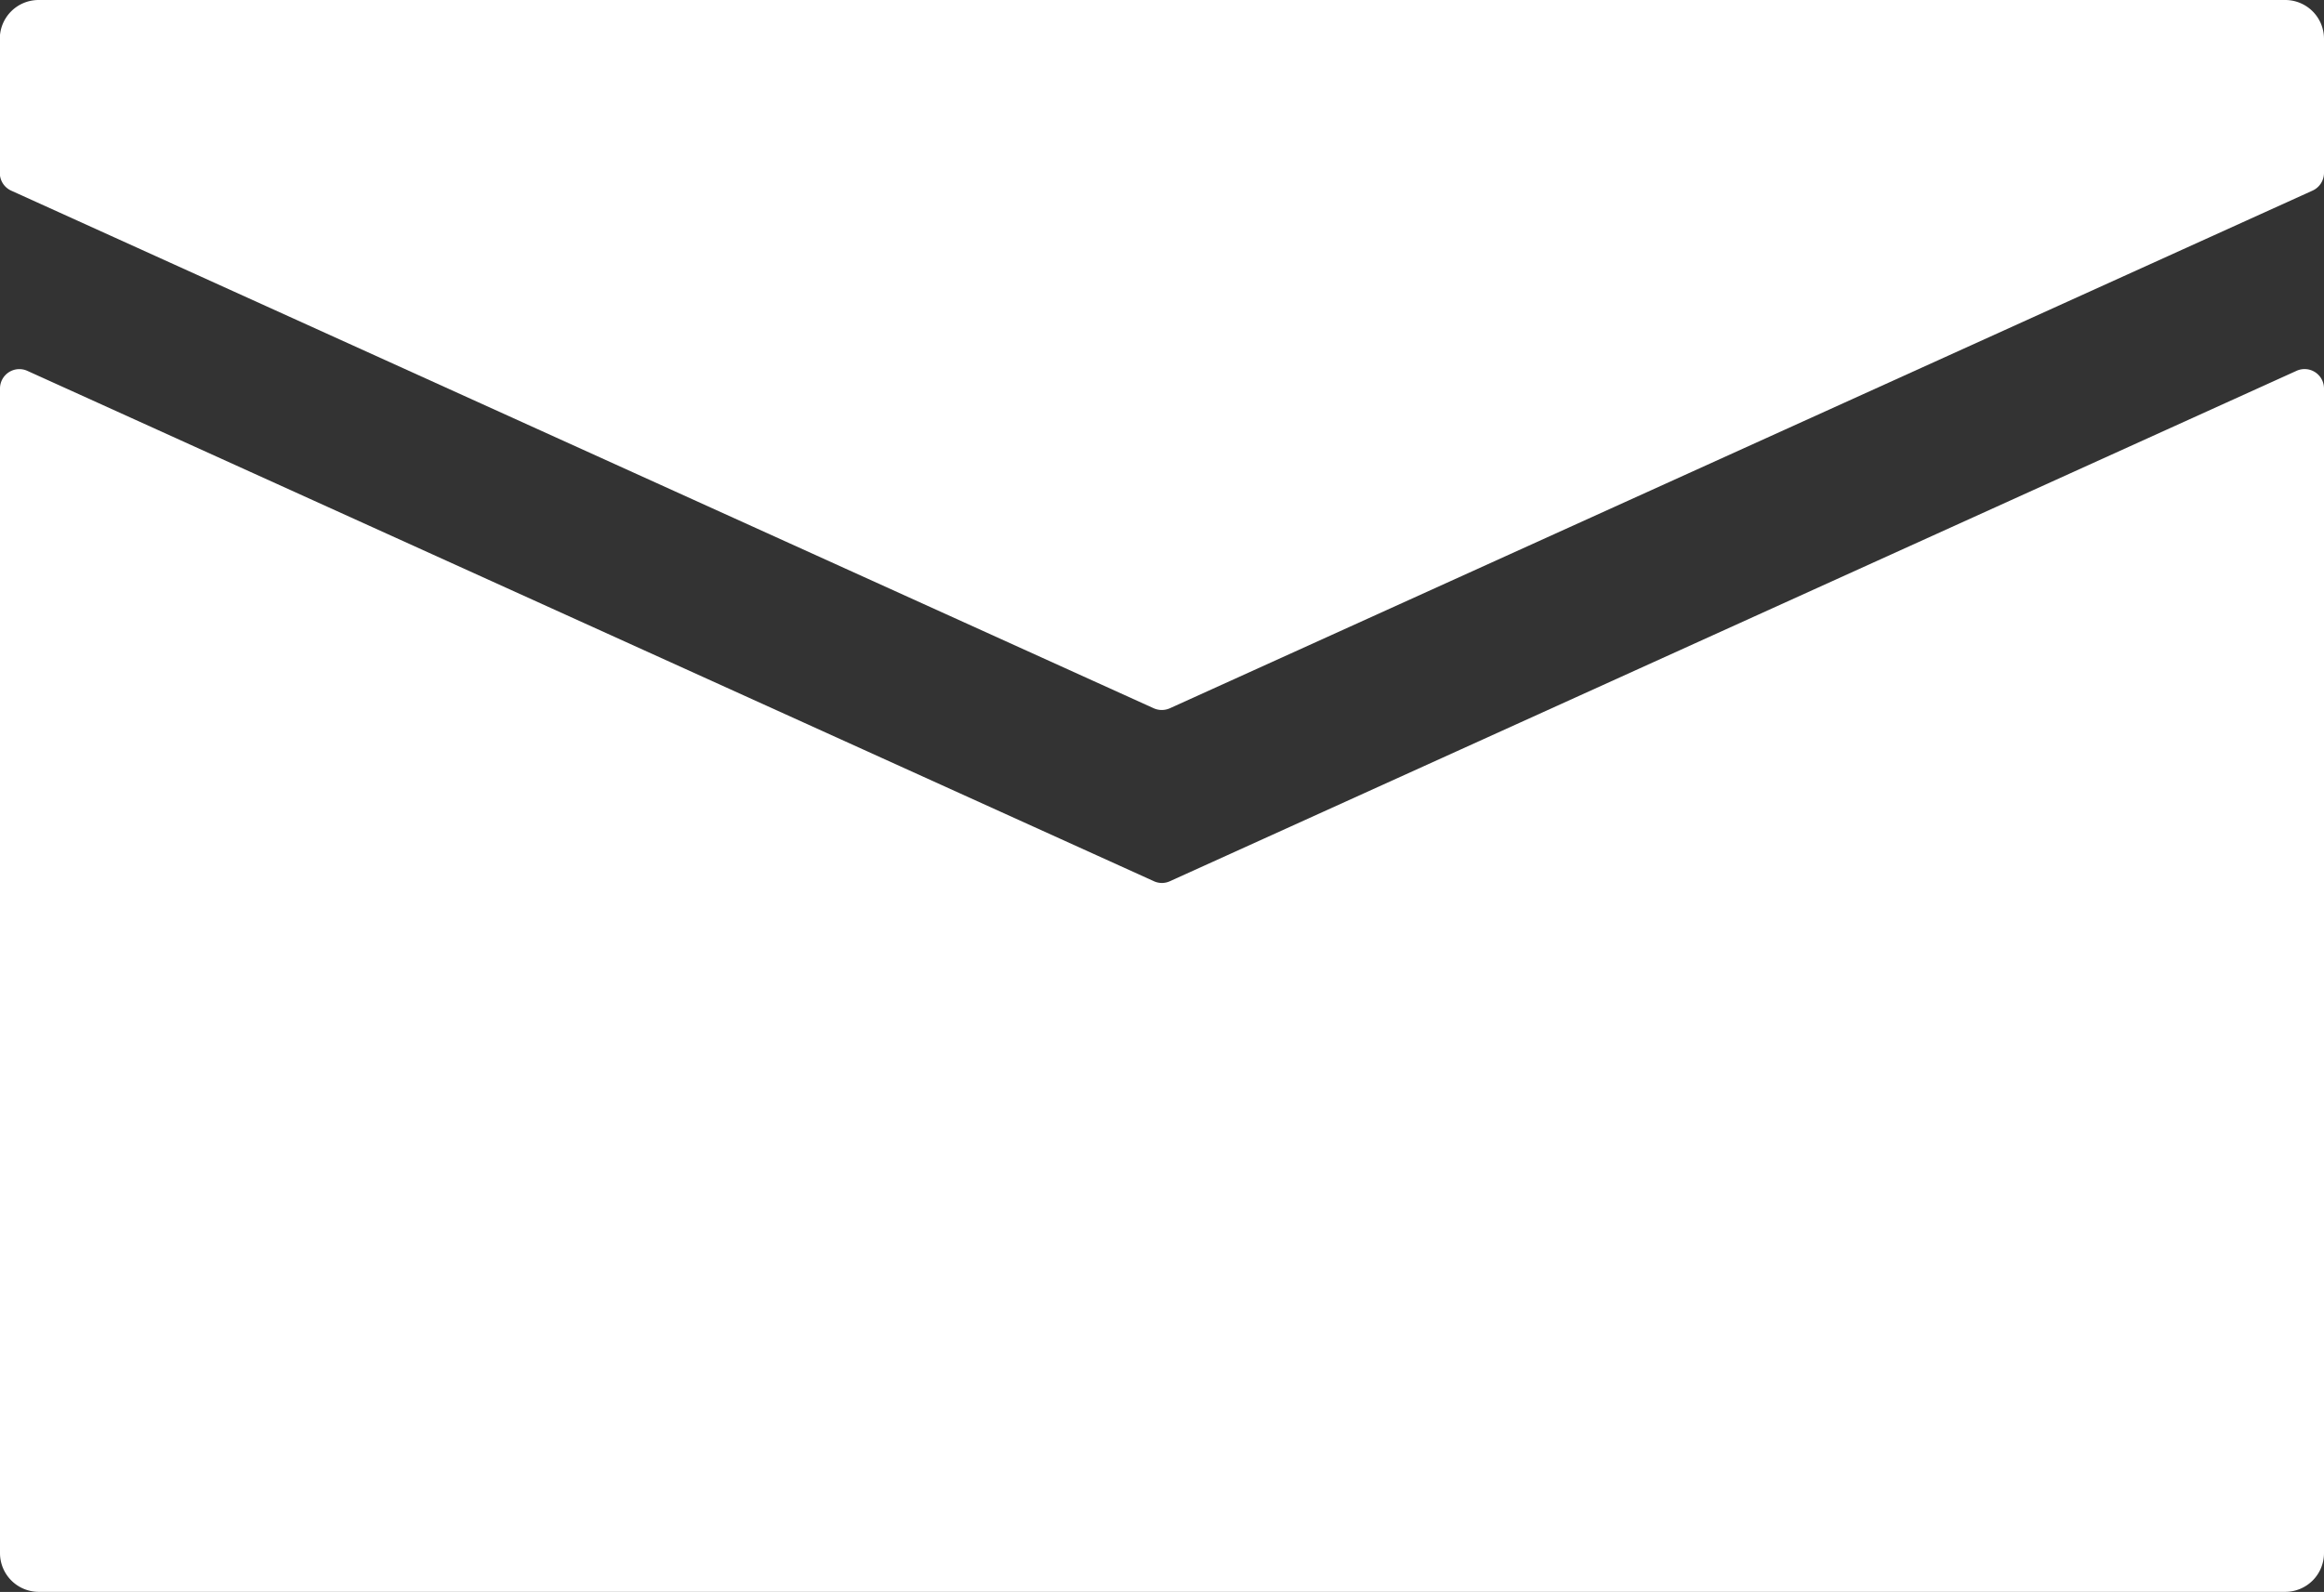 <svg xmlns="http://www.w3.org/2000/svg" width="37.461" height="25.667" viewBox="0 0 37.461 25.667"><rect x="0" y="0" width="37.461" height="25.667" fill="#333333" stroke="none"/><g transform="translate(-874.25 -5946.914)"><path d="M673.278,643.749v18.777a.625.625,0,0,0,.625.625h36.211a.625.625,0,0,0,.625-.625V643.749a.313.313,0,0,0-.443-.285l-18.16,8.229a.309.309,0,0,1-.258,0l-18.16-8.229A.312.312,0,0,0,673.278,643.749Z" transform="translate(200.972 5309.429)" fill="#fff"/><path d="M710.739,641.464V639.3a.625.625,0,0,0-.625-.625H673.9a.625.625,0,0,0-.625.625v2.164a.313.313,0,0,0,.184.285l18.417,8.346a.318.318,0,0,0,.258,0l18.419-8.346A.315.315,0,0,0,710.739,641.464Z" transform="translate(200.972 5308.239)" fill="#fff"/></g></svg>
